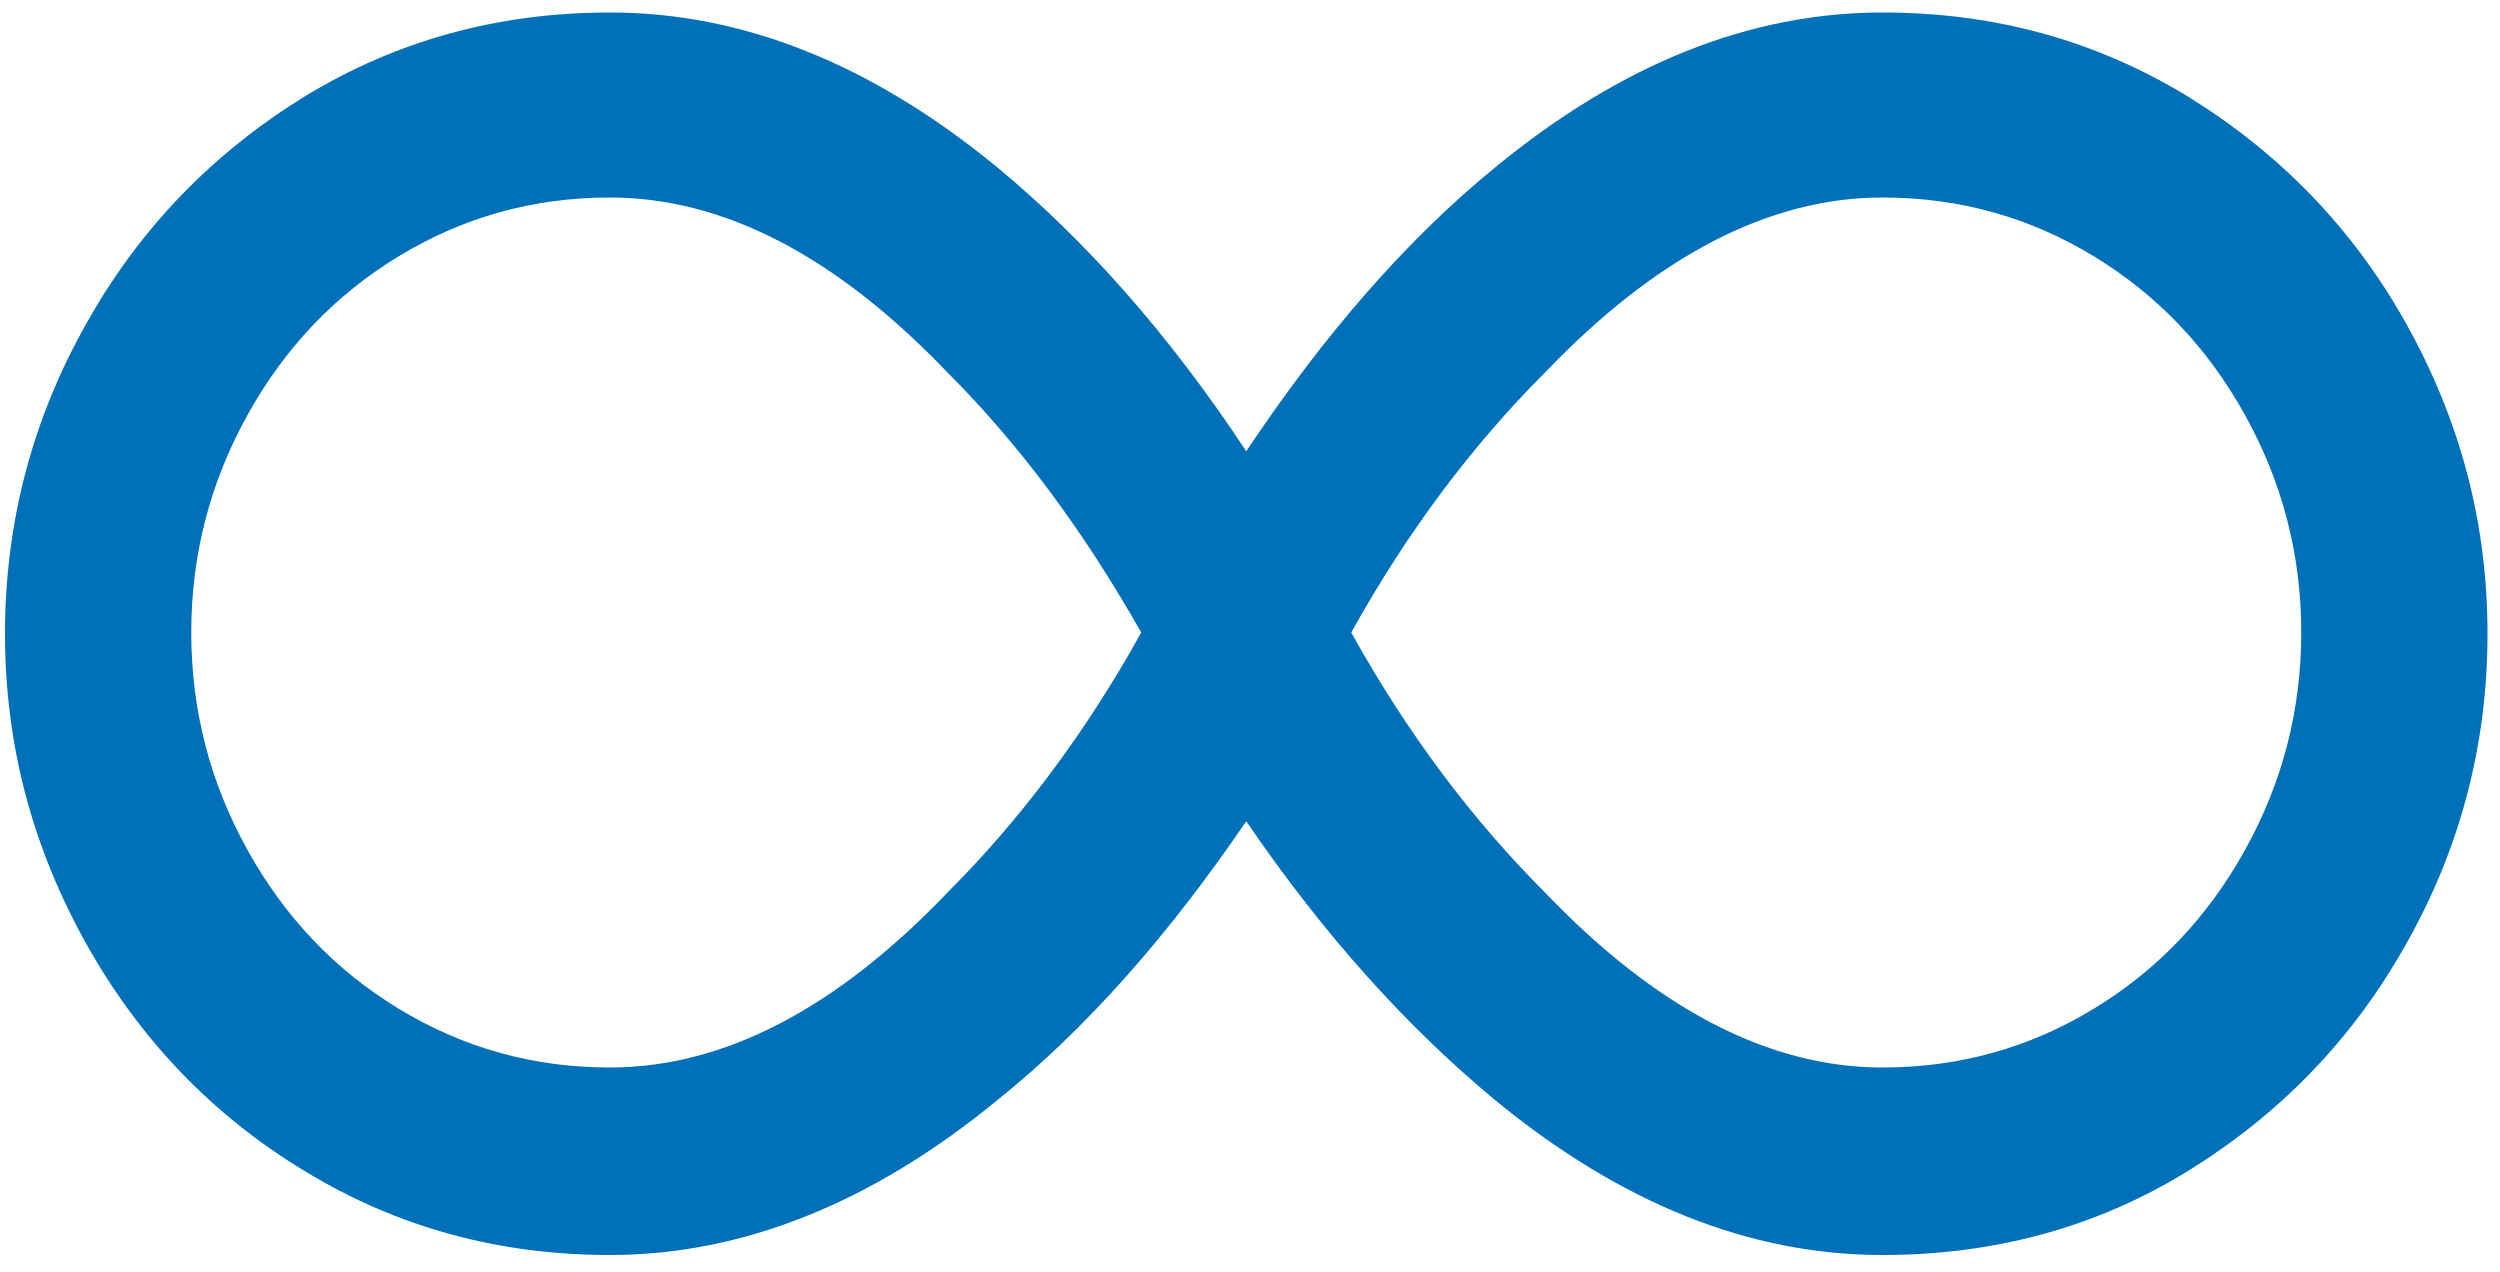 <svg enable-background="new 0 0 200 101.8" viewBox="0 0 200 101.8" xmlns="http://www.w3.org/2000/svg"><path d="m175 7.7c7.3 4.5 13.2 10.5 17.5 18.2s6.5 15.9 6.5 24.8-2.2 17.2-6.5 24.8c-4.3 7.7-10.2 13.7-17.5 18.2s-15.5 6.7-24.4 6.7c-10.6 0-20.9-4.1-31-12.4-7-5.8-13.7-13.2-19.9-22.3-6.2 9.1-12.8 16.6-19.9 22.3-10.1 8.3-20.5 12.4-31 12.4-8.9 0-17-2.2-24.4-6.7-7.3-4.4-13.2-10.5-17.5-18.2s-6.5-15.9-6.5-24.8 2.2-17.2 6.5-24.8c4.3-7.7 10.2-13.7 17.5-18.2 7.4-4.5 15.5-6.7 24.4-6.7 10.6 0 20.9 4.1 31 12.4 7 5.8 13.7 13.3 19.9 22.7 6.2-9.3 12.8-16.9 19.9-22.7 10.1-8.3 20.4-12.4 31-12.4 8.9 0 17 2.2 24.4 6.7zm-99.2 63.7c5.8-5.8 11-12.7 15.5-20.8-4.6-8.1-9.7-15-15.5-20.8-8.9-9.3-17.9-14-27-14-6.2 0-11.8 1.6-16.9 4.7s-9.1 7.3-12.1 12.7-4.5 11.2-4.5 17.4 1.5 12 4.5 17.4 7 9.6 12.1 12.7 10.7 4.7 16.9 4.7c9.1 0 18.1-4.7 27-14zm91.7 9.3c5.1-3.1 9.1-7.3 12.1-12.7s4.5-11.2 4.5-17.4-1.5-12-4.5-17.4-7-9.6-12.1-12.7-10.7-4.7-16.9-4.7c-9.1 0-18.1 4.7-27 14-5.8 5.8-11 12.7-15.5 20.8 4.5 8.1 9.7 15 15.5 20.8 8.9 9.3 17.9 14 27 14 6.2 0 11.8-1.6 16.9-4.7z" fill="#0071b9"/></svg>